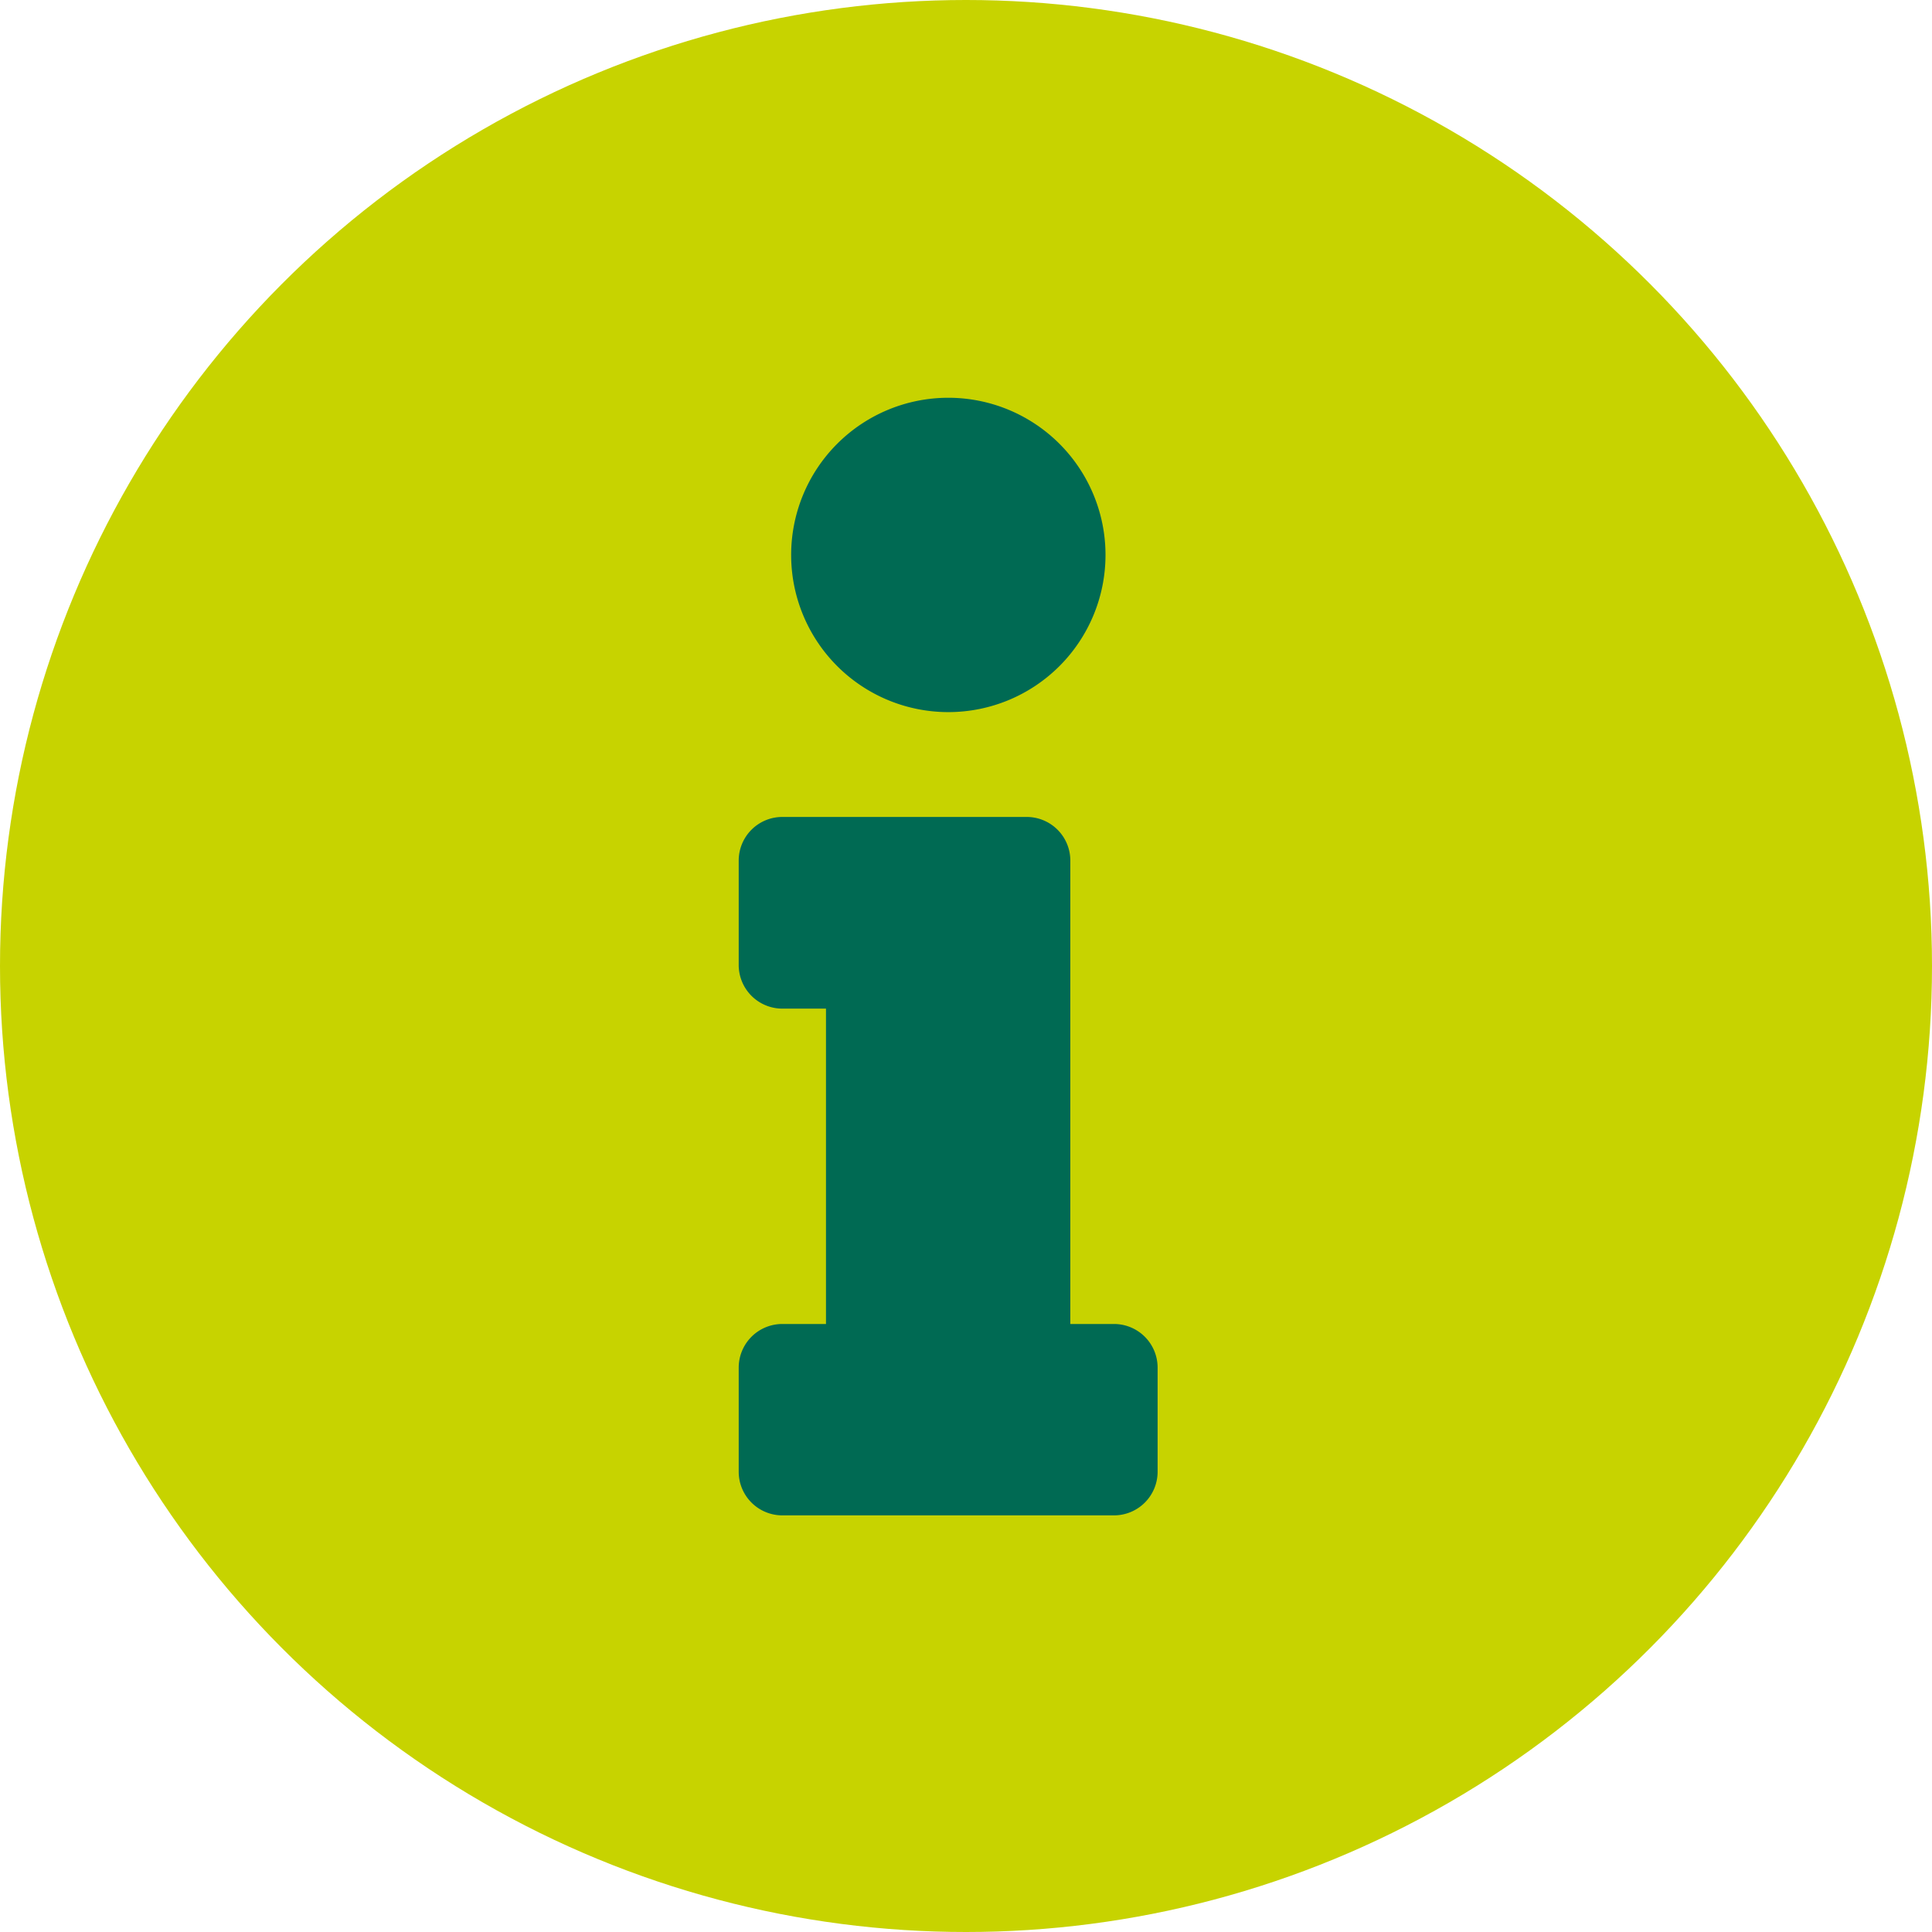 <svg xmlns="http://www.w3.org/2000/svg" width="34" height="34" viewBox="0 0 34 34"><defs><style>.a{fill:#c7d300;}.b{fill:#006a53;}</style></defs><g transform="translate(-215 -290.667)"><circle class="a" cx="17" cy="17" r="17" transform="translate(215 290.667)"/><path class="b" d="M.768,16.3h.768v-5.55H.768A.768.768,0,0,1,0,9.981V8.145a.768.768,0,0,1,.768-.768h4.3a.768.768,0,0,1,.768.768V16.3h.768a.768.768,0,0,1,.768.768V18.9a.768.768,0,0,1-.768.768H.768A.768.768,0,0,1,0,18.9V17.068A.768.768,0,0,1,.768,16.3ZM3.688,0A2.766,2.766,0,1,0,6.455,2.766,2.766,2.766,0,0,0,3.688,0Z" transform="translate(228 297.667)"/></g></svg>